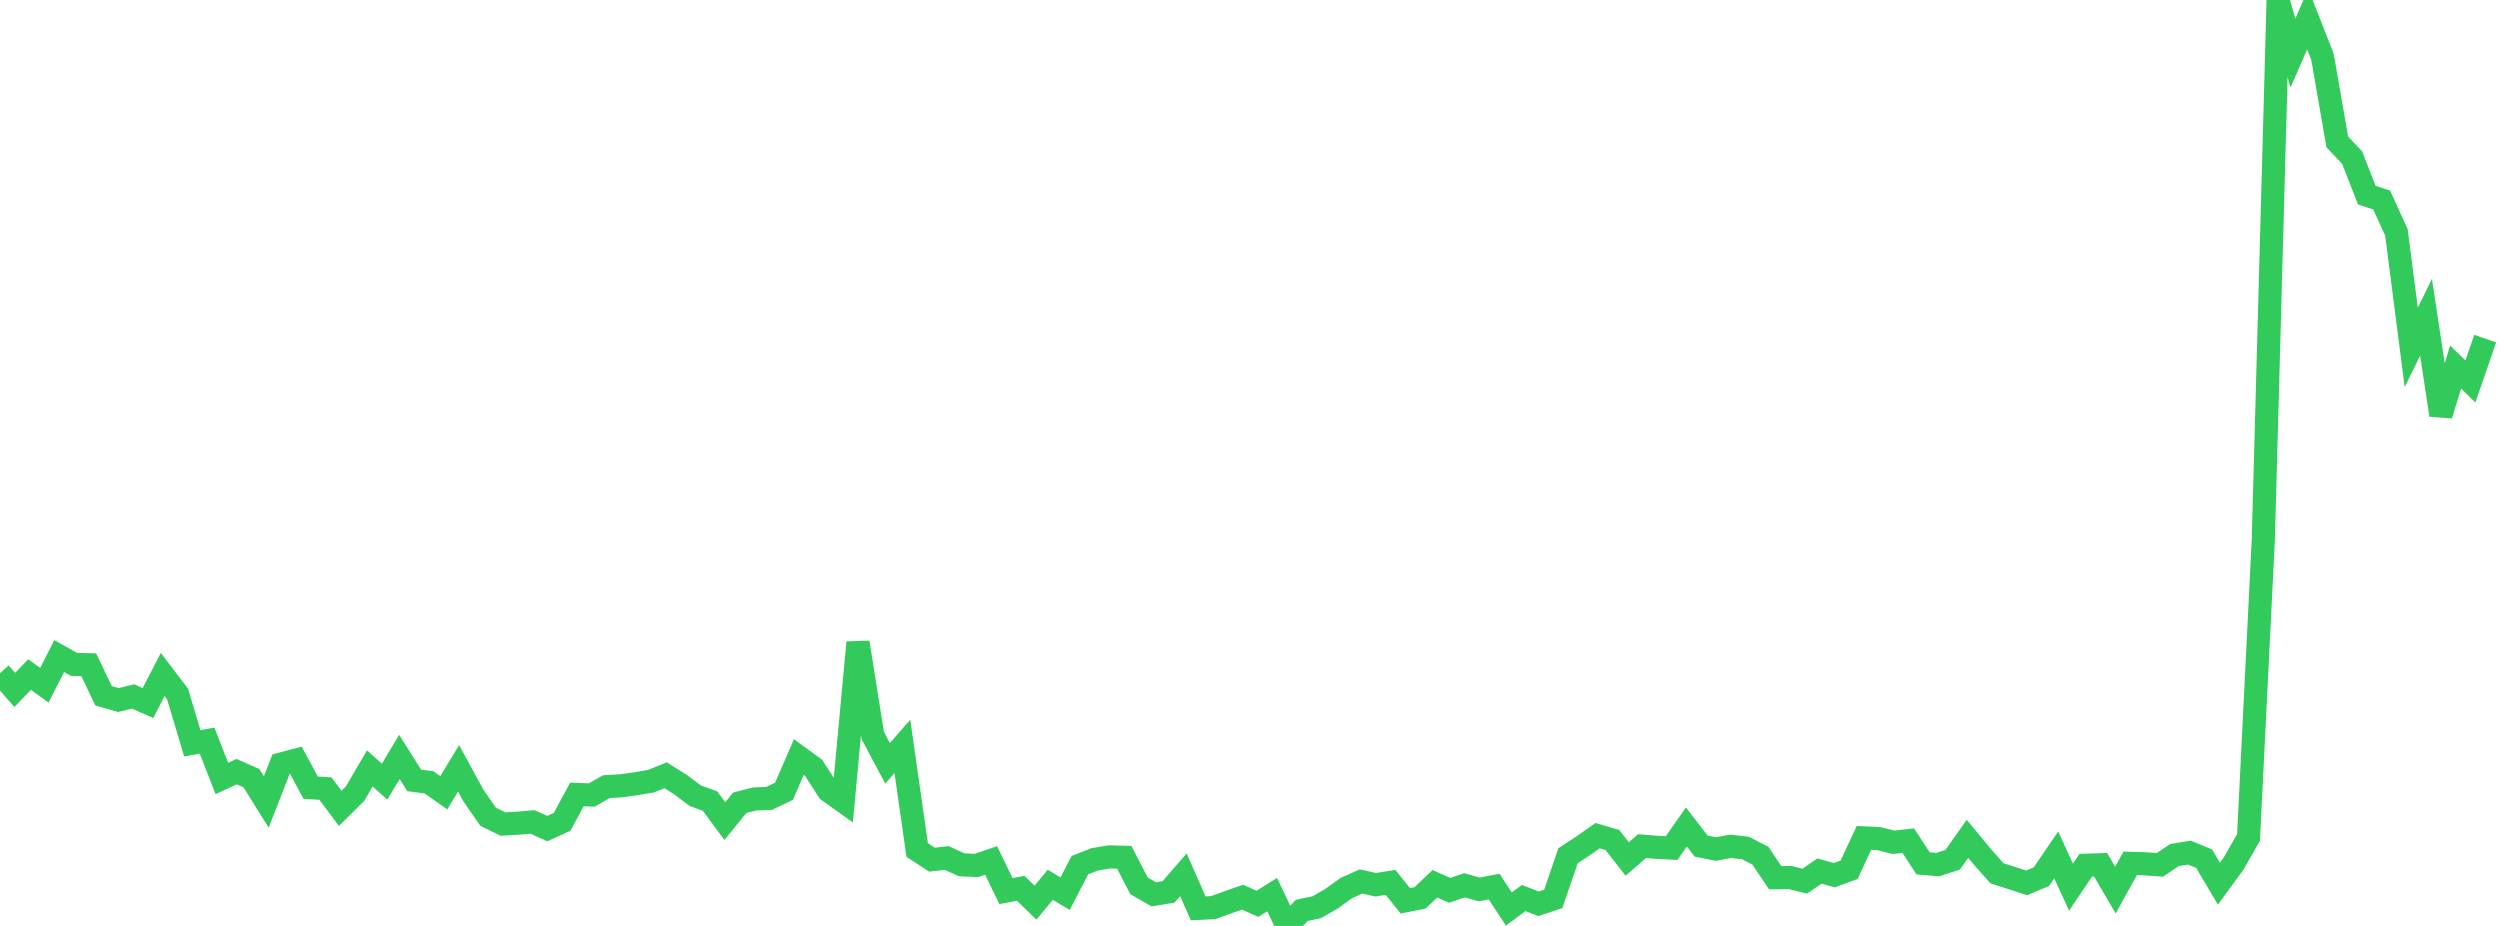 <?xml version="1.0" standalone="no"?>
<!DOCTYPE svg PUBLIC "-//W3C//DTD SVG 1.1//EN" "http://www.w3.org/Graphics/SVG/1.1/DTD/svg11.dtd">

<svg width="135" height="50" viewBox="0 0 135 50" preserveAspectRatio="none" 
  xmlns="http://www.w3.org/2000/svg"
  xmlns:xlink="http://www.w3.org/1999/xlink">


<polyline points="0.0, 36.348 0.799, 37.254 1.598, 36.424 2.396, 37.005 3.195, 35.43 3.994, 35.876 4.793, 35.896 5.592, 37.573 6.391, 37.802 7.189, 37.609 7.988, 37.963 8.787, 36.422 9.586, 37.471 10.385, 40.137 11.183, 39.995 11.982, 42.037 12.781, 41.668 13.58, 42.022 14.379, 43.306 15.178, 41.259 15.976, 41.048 16.775, 42.534 17.574, 42.583 18.373, 43.651 19.172, 42.858 19.97, 41.494 20.769, 42.21 21.568, 40.874 22.367, 42.142 23.166, 42.244 23.964, 42.809 24.763, 41.488 25.562, 42.955 26.361, 44.108 27.16, 44.498 27.959, 44.452 28.757, 44.385 29.556, 44.743 30.355, 44.376 31.154, 42.901 31.953, 42.93 32.751, 42.477 33.55, 42.432 34.349, 42.319 35.148, 42.186 35.947, 41.865 36.746, 42.368 37.544, 42.968 38.343, 43.258 39.142, 44.34 39.941, 43.354 40.74, 43.145 41.538, 43.112 42.337, 42.728 43.136, 40.882 43.935, 41.463 44.734, 42.702 45.533, 43.272 46.331, 34.691 47.13, 39.722 47.929, 41.222 48.728, 40.303 49.527, 45.9 50.325, 46.423 51.124, 46.33 51.923, 46.699 52.722, 46.735 53.521, 46.463 54.32, 48.118 55.118, 47.969 55.917, 48.742 56.716, 47.779 57.515, 48.26 58.314, 46.718 59.112, 46.405 59.911, 46.272 60.71, 46.293 61.509, 47.837 62.308, 48.295 63.107, 48.159 63.905, 47.239 64.704, 49.052 65.503, 49.012 66.302, 48.726 67.101, 48.446 67.899, 48.808 68.698, 48.31 69.497, 50.0 70.296, 49.16 71.095, 48.992 71.893, 48.538 72.692, 47.96 73.491, 47.599 74.29, 47.776 75.089, 47.648 75.888, 48.643 76.686, 48.484 77.485, 47.722 78.284, 48.077 79.083, 47.807 79.882, 48.028 80.68, 47.874 81.479, 49.086 82.278, 48.493 83.077, 48.804 83.876, 48.544 84.675, 46.209 85.473, 45.686 86.272, 45.125 87.071, 45.361 87.87, 46.385 88.669, 45.691 89.467, 45.754 90.266, 45.796 91.065, 44.657 91.864, 45.691 92.663, 45.848 93.462, 45.7 94.26, 45.795 95.059, 46.203 95.858, 47.397 96.657, 47.384 97.456, 47.583 98.254, 47.036 99.053, 47.263 99.852, 46.966 100.651, 45.248 101.45, 45.284 102.249, 45.483 103.047, 45.395 103.846, 46.621 104.645, 46.688 105.444, 46.426 106.243, 45.296 107.041, 46.26 107.84, 47.16 108.639, 47.414 109.438, 47.676 110.237, 47.338 111.036, 46.165 111.834, 47.905 112.633, 46.722 113.432, 46.697 114.231, 48.063 115.03, 46.62 115.828, 46.645 116.627, 46.705 117.426, 46.17 118.225, 46.04 119.024, 46.369 119.822, 47.716 120.621, 46.623 121.42, 45.221 122.219, 29.134 123.018, 0.0 123.817, 2.867 124.615, 1.035 125.414, 3.066 126.213, 7.661 127.012, 8.506 127.811, 10.542 128.609, 10.799 129.408, 12.554 130.207, 18.761 131.006, 17.129 131.805, 22.411 132.604, 19.821 133.402, 20.599 134.201, 18.285" fill="none" stroke="#32ca5b" stroke-width="1.25"/>

</svg>